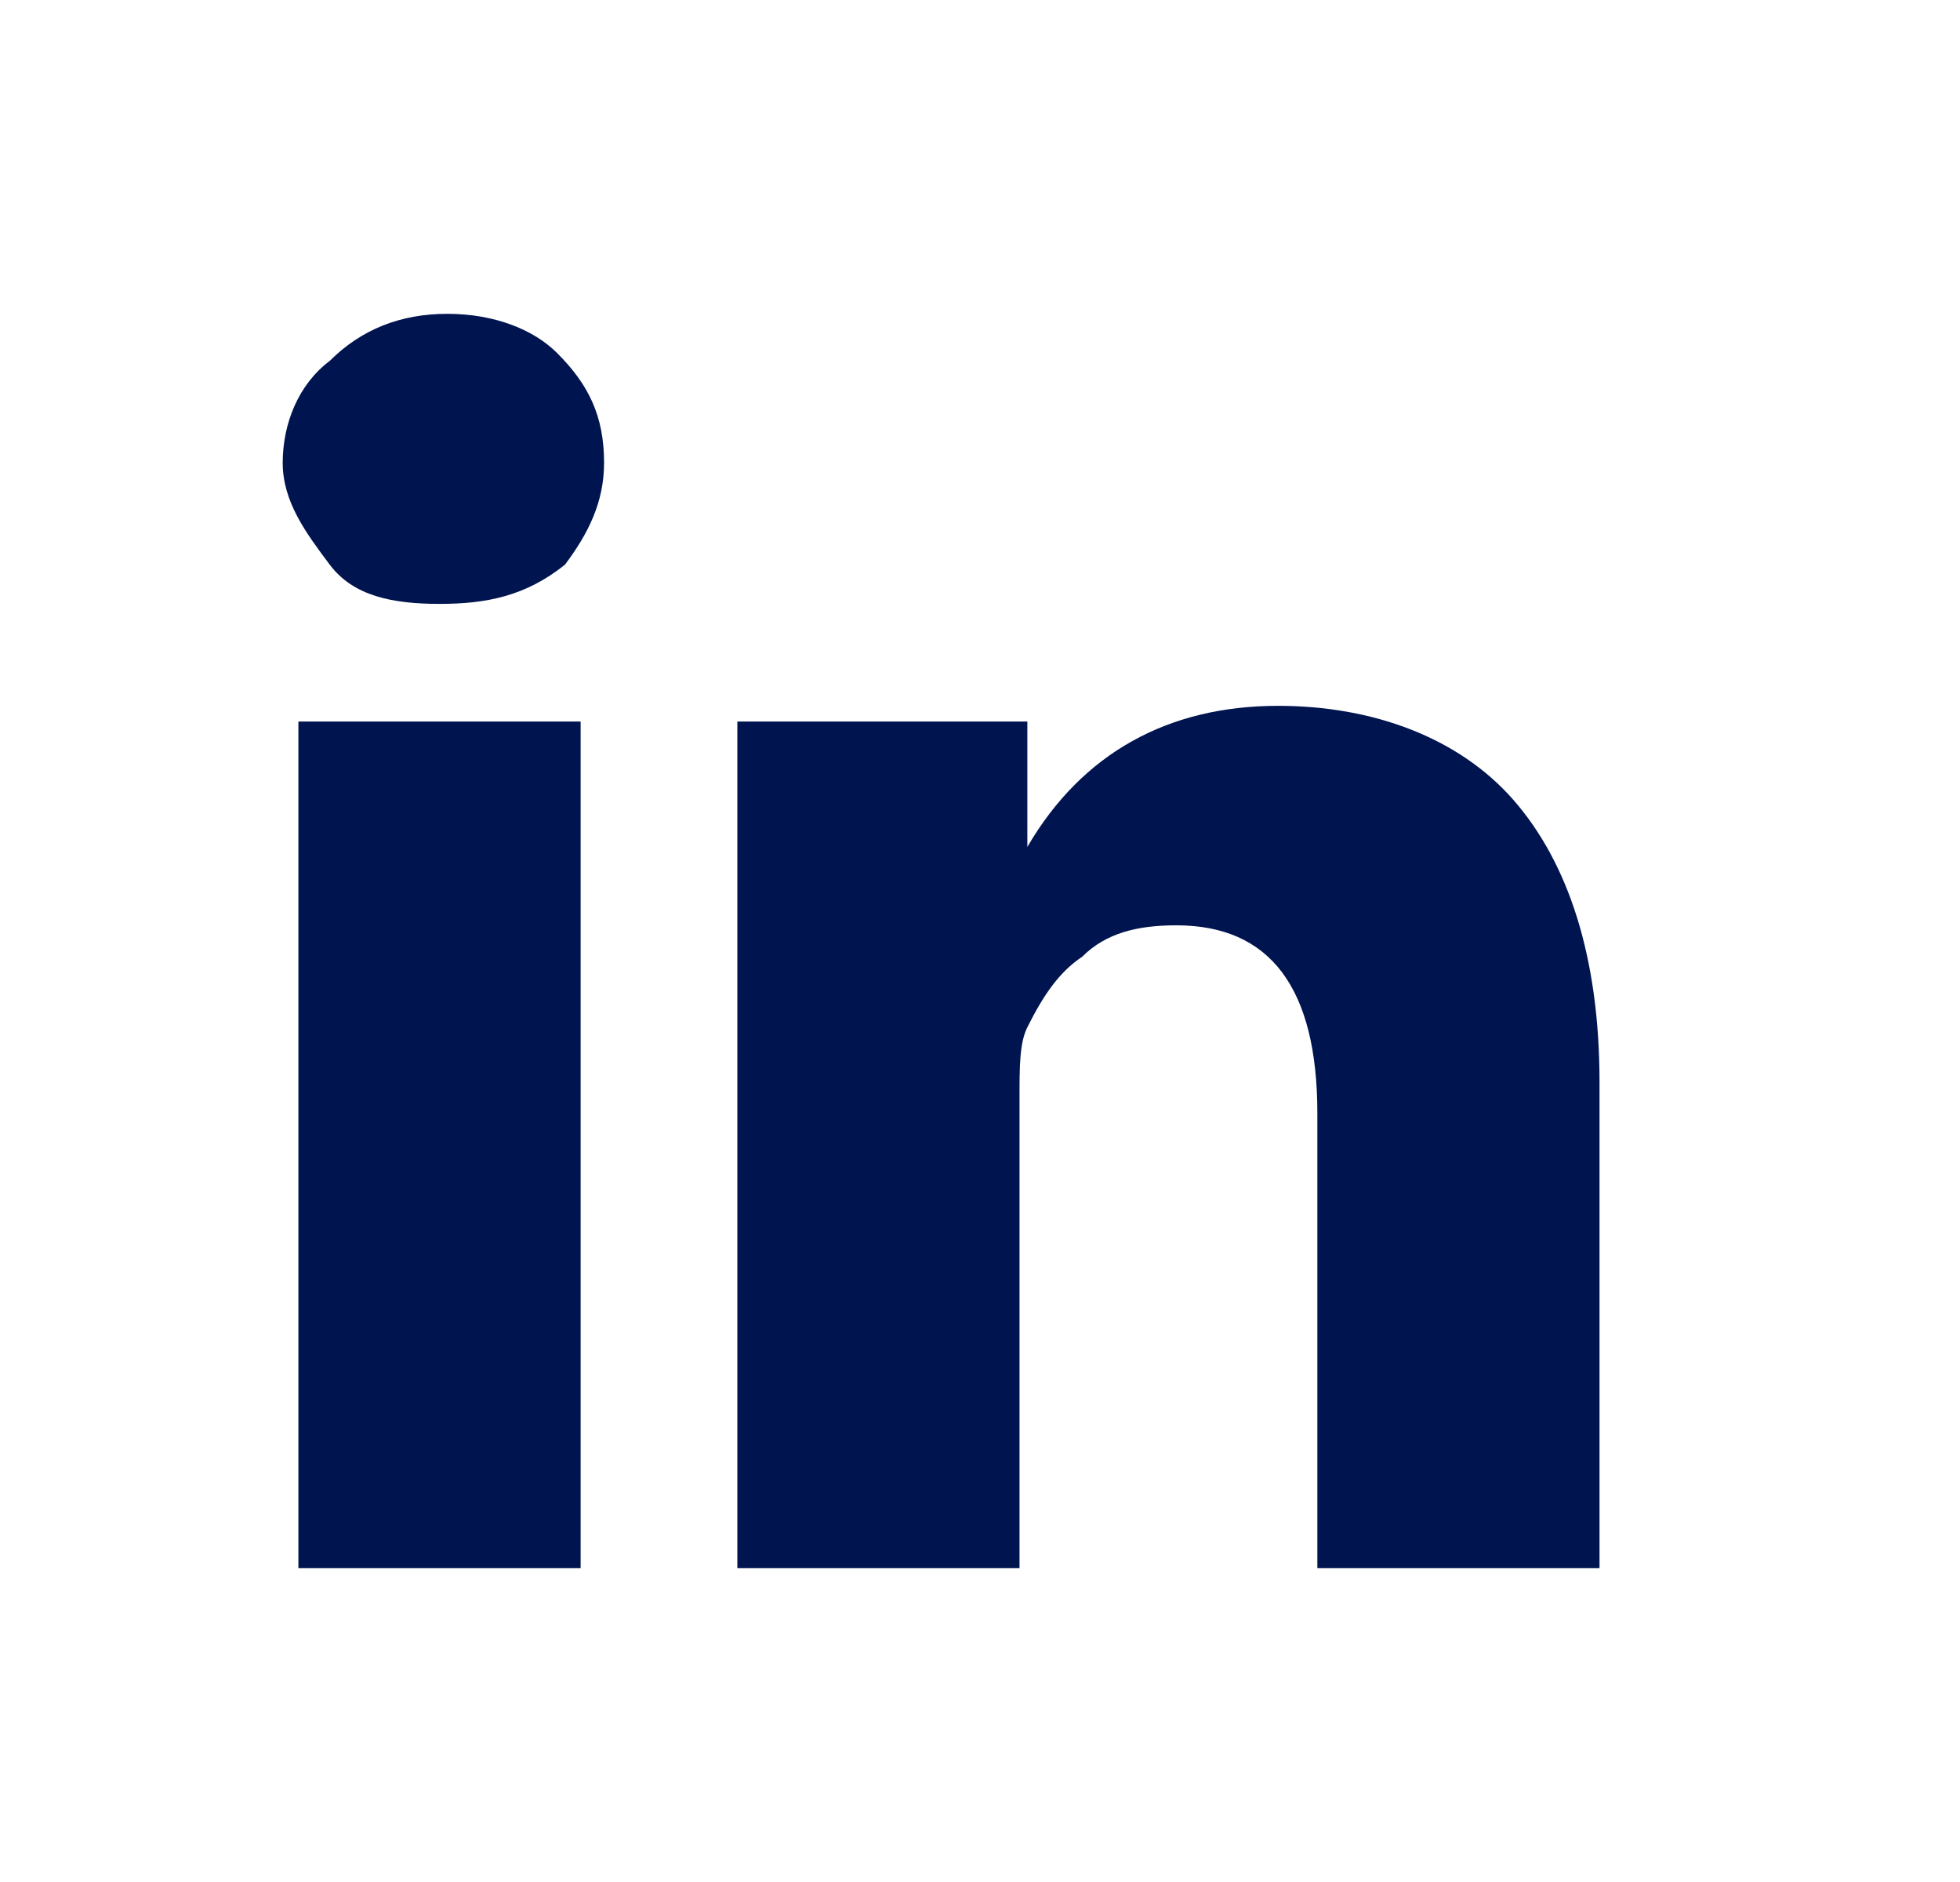 <svg width="25" height="24" viewBox="0 0 25 24" fill="none" xmlns="http://www.w3.org/2000/svg">
<path d="M3.606 5.902C3.606 5.402 3.806 4.902 4.206 4.602C4.606 4.202 5.106 4.002 5.706 4.002C6.306 4.002 6.806 4.202 7.106 4.502C7.506 4.902 7.705 5.302 7.705 5.902C7.705 6.401 7.506 6.801 7.206 7.201C6.706 7.601 6.206 7.701 5.606 7.701C5.006 7.701 4.506 7.601 4.206 7.201C3.906 6.801 3.606 6.401 3.606 5.902ZM3.806 19.998V9.201H7.406V19.998H3.806ZM9.405 19.998H13.004V14C13.004 13.6 13.004 13.3 13.104 13.1C13.304 12.7 13.504 12.4 13.804 12.2C14.104 11.9 14.504 11.8 15.004 11.8C16.203 11.8 16.803 12.6 16.803 14.2V19.998H20.402V13.8C20.402 12.2 20.003 11 19.303 10.2C18.603 9.401 17.503 9.001 16.303 9.001C14.904 9.001 13.804 9.601 13.104 10.8V9.201H9.405C9.405 9.501 9.405 10.6 9.405 12.4C9.405 14.2 9.405 16.699 9.405 19.998Z" fill="#001450"/>
</svg>
